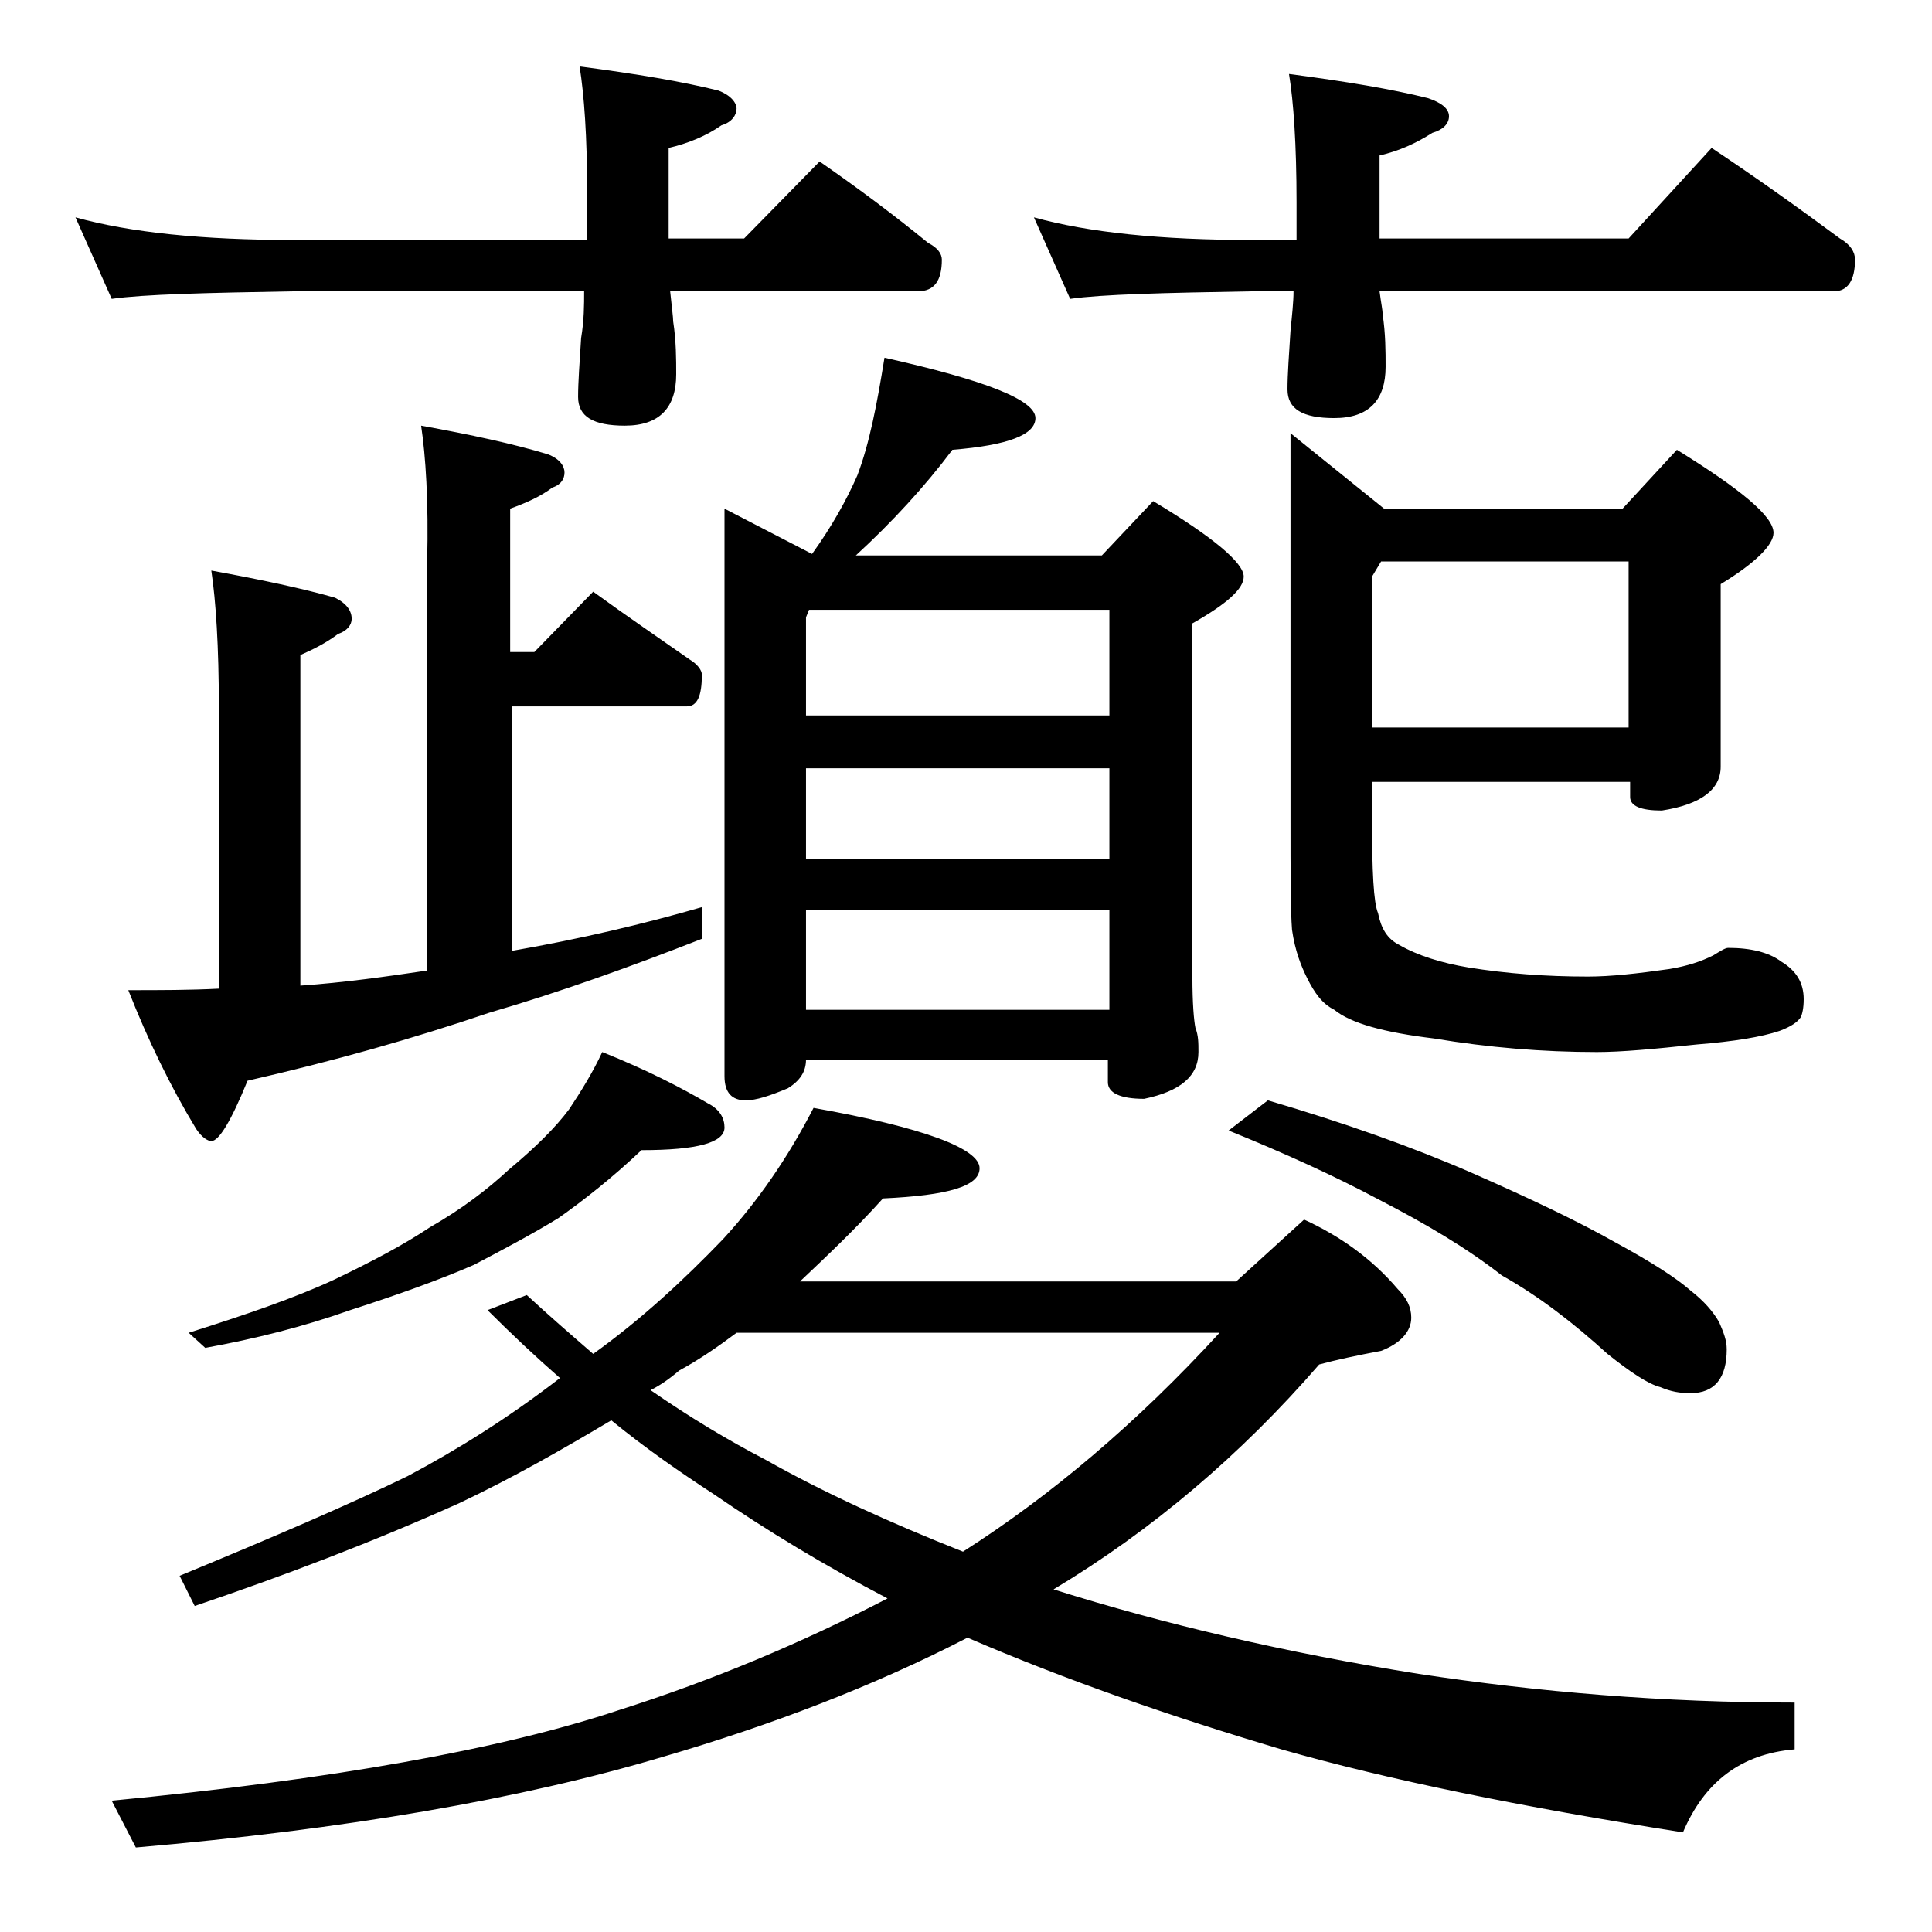 <?xml version="1.0" encoding="utf-8"?>
<!-- Generator: Adobe Illustrator 18.0.0, SVG Export Plug-In . SVG Version: 6.00 Build 0)  -->
<!DOCTYPE svg PUBLIC "-//W3C//DTD SVG 1.1//EN" "http://www.w3.org/Graphics/SVG/1.1/DTD/svg11.dtd">
<svg version="1.1" id="Layer_1" xmlns="http://www.w3.org/2000/svg" xmlns:xlink="http://www.w3.org/1999/xlink" x="0px" y="0px"
	 viewBox="0 0 128 128" enable-background="new 0 0 128 128" xml:space="preserve">
<path d="M5,14.4c3.6,1,8.4,1.5,14.5,1.5h19.4v-3.1c0-3.8-0.2-6.5-0.5-8.4c3.8,0.5,6.8,1,9.2,1.6c0.8,0.3,1.2,0.8,1.2,1.2
	s-0.3,0.9-1,1.1c-1,0.7-2.2,1.2-3.5,1.5v6h5l5-5.1c2.6,1.8,5,3.6,7.2,5.4c0.6,0.3,0.9,0.7,0.9,1.1c0,1.4-0.5,2.1-1.6,2.1H44.4
	c0.1,1,0.2,1.7,0.2,2c0.2,1.3,0.2,2.5,0.2,3.5c0,2.2-1.1,3.4-3.4,3.4c-2.1,0-3.1-0.6-3.1-1.9c0-1,0.1-2.3,0.2-3.9
	c0.2-1.2,0.2-2.2,0.2-3.1H19.5c-5.9,0.1-10,0.2-12.1,0.5L5,14.4z M53.9,73.4c7.3,1.3,11,2.7,11,4c0,1.2-2.1,1.8-6.4,2
	c-1.8,2-3.7,3.8-5.5,5.5h28.9l4.5-4.1c2.4,1.1,4.5,2.6,6.2,4.6c0.6,0.6,0.9,1.2,0.9,1.9c0,0.9-0.7,1.7-2,2.2c-1.6,0.3-3,0.6-4.1,0.9
	c-5.2,6-11.1,11-17.6,14.9c7.3,2.3,15.4,4.2,24.2,5.6c7.9,1.2,16.2,1.9,24.9,1.9v3.1c-3.6,0.3-6,2.2-7.4,5.5
	c-10.8-1.7-19.6-3.5-26.6-5.5c-7.4-2.2-14.3-4.6-20.8-7.4c-6.2,3.2-13,5.8-20.2,7.9c-9.4,2.8-21,4.8-34.9,6l-1.6-3.1
	c14.6-1.4,25.8-3.4,33.6-6c6.3-2,12.2-4.5,17.8-7.4c-4.2-2.2-8-4.5-11.5-6.9c-2.3-1.5-4.6-3.1-6.8-4.9c-3.2,1.9-6.5,3.8-10.1,5.5
	c-5.8,2.6-11.6,4.8-17.5,6.8l-1-2c6.3-2.6,11.4-4.8,15.1-6.6c3.2-1.7,6.6-3.8,10.1-6.5c-1.6-1.4-3.2-2.9-4.8-4.5l2.6-1
	c1.4,1.3,2.9,2.6,4.4,3.9c3.2-2.3,6-4.9,8.6-7.6C50.2,79.6,52.2,76.7,53.9,73.4z M27.9,28.2c3.3,0.6,6.1,1.2,8.4,1.9
	c0.8,0.3,1.1,0.8,1.1,1.2c0,0.4-0.2,0.8-0.8,1c-0.8,0.6-1.7,1-2.8,1.4v9.5h1.6l3.9-4c2.2,1.6,4.4,3.1,6.4,4.5c0.5,0.3,0.8,0.7,0.8,1
	c0,1.4-0.3,2.1-1,2.1H33.9v16.2c4.6-0.8,8.8-1.8,12.6-2.9v2.1c-4.6,1.8-9.3,3.5-14.1,4.9c-5,1.7-10.3,3.2-16,4.5
	c-1.1,2.7-1.9,4-2.4,4c-0.2,0-0.6-0.2-1-0.8c-1.7-2.8-3.2-5.9-4.5-9.2c2.1,0,4.1,0,6-0.1V46.9c0-4.1-0.2-7.1-0.5-9.1
	c3.3,0.6,6.1,1.2,8.2,1.8c0.8,0.4,1.1,0.9,1.1,1.4c0,0.4-0.3,0.8-0.9,1c-0.8,0.6-1.6,1-2.5,1.4v21.9c2.9-0.2,5.7-0.6,8.4-1V37.2
	C28.4,33.2,28.2,30.2,27.9,28.2z M39.9,69.7c3,1.2,5.3,2.4,7,3.4c0.8,0.4,1.1,1,1.1,1.6c0,1-1.8,1.5-5.5,1.5
	c-1.9,1.8-3.8,3.3-5.5,4.5c-1.8,1.1-3.7,2.1-5.6,3.1c-2.3,1-5.1,2-8.2,3c-3.1,1.1-6.3,1.9-9.6,2.5l-1.1-1c3.8-1.2,7-2.3,9.6-3.5
	c2.5-1.2,4.6-2.3,6.4-3.5c2.1-1.2,3.8-2.5,5.2-3.8c1.8-1.5,3.1-2.8,4-4C38.5,72.3,39.3,71,39.9,69.7z M43.1,92.1
	c2.6,1.8,5.1,3.3,7.6,4.6c3.9,2.2,8.3,4.2,13.1,6.1c5.8-3.7,11.5-8.5,17-14.5H48.8c-1.2,0.9-2.5,1.8-3.8,2.5
	C44.3,91.4,43.7,91.8,43.1,92.1z M48,33.7l5.8,3c1.3-1.8,2.3-3.6,3-5.2c0.8-2.1,1.3-4.7,1.8-7.8c6.7,1.5,10,2.8,10,4
	c0,1.1-1.8,1.8-5.5,2.1c-1.8,2.4-4,4.8-6.4,7H73l3.4-3.6c4,2.4,6,4.1,6,5c0,0.8-1.1,1.8-3.4,3.1v23.4c0,1.8,0.1,2.9,0.2,3.4
	c0.2,0.5,0.2,1,0.2,1.6c0,1.6-1.2,2.6-3.6,3.1c-1.6,0-2.4-0.4-2.4-1.1v-1.5H53.4c0,0.8-0.4,1.4-1.2,1.9c-1.2,0.5-2.1,0.8-2.8,0.8
	c-0.9,0-1.4-0.5-1.4-1.6V33.7z M53.4,47.4h20.1v-7H53.6l-0.2,0.5V47.4z M53.4,56.9h20.1v-6H53.4V56.9z M53.4,66.9h20.1v-6.6H53.4
	V66.9z M68.5,14.4c3.6,1,8.4,1.5,14.5,1.5h2.9v-2.5c0-3.8-0.2-6.7-0.5-8.5c3.8,0.5,6.8,1,9.2,1.6C95.5,6.8,96,7.2,96,7.7
	s-0.4,0.9-1.1,1.1c-1.1,0.7-2.2,1.2-3.5,1.5v5.5h16.5l5.5-6c3,2,5.8,4,8.5,6c0.7,0.4,1,0.9,1,1.4c0,1.4-0.5,2.1-1.4,2.1H91.4
	c0.1,0.8,0.2,1.2,0.2,1.5c0.2,1.3,0.2,2.5,0.2,3.5c0,2.2-1.1,3.4-3.4,3.4c-2.1,0-3.1-0.6-3.1-1.9c0-1,0.1-2.3,0.2-3.9
	c0.1-1,0.2-1.9,0.2-2.6H83c-5.9,0.1-10,0.2-12.1,0.5L68.5,14.4z M84,72.9c5.1,1.5,9.6,3.1,13.5,4.8c4.1,1.8,7.2,3.3,9.5,4.6
	c2.4,1.3,4.1,2.4,5,3.2c0.9,0.7,1.5,1.4,1.9,2.1c0.3,0.7,0.5,1.2,0.5,1.8c0,1.9-0.8,2.9-2.4,2.9c-0.7,0-1.3-0.1-2-0.4
	c-0.8-0.2-2-1-3.5-2.2c-2.2-2-4.5-3.8-7-5.2c-2.3-1.8-5-3.4-8.1-5c-3-1.6-6.3-3.1-10-4.6L84,72.9z M90.9,51.9v2.4
	c0,3.4,0.1,5.5,0.4,6.2c0.2,1,0.6,1.7,1.4,2.1c1.2,0.7,2.8,1.2,4.6,1.5c2.5,0.4,5.1,0.6,7.9,0.6c1.5,0,3.3-0.2,5.4-0.5
	c1.2-0.2,2.1-0.5,2.9-0.9c0.5-0.3,0.8-0.5,1-0.5c1.5,0,2.7,0.3,3.5,0.9c1,0.6,1.5,1.4,1.5,2.5c0,0.6-0.1,1-0.2,1.2
	c-0.2,0.3-0.6,0.6-1.4,0.9c-1.2,0.4-3,0.7-5.5,0.9c-2.8,0.3-5,0.5-6.6,0.5c-3.6,0-7.2-0.3-10.8-0.9c-3.3-0.4-5.5-1-6.6-1.9
	c-0.8-0.4-1.3-1.1-1.8-2.1c-0.4-0.8-0.8-1.8-1-3.2c-0.1-1.3-0.1-3.8-0.1-7.4V28.7l6.2,5h15.8l3.6-3.9c4.2,2.6,6.4,4.4,6.4,5.5
	c0,0.8-1.2,2-3.5,3.4v12.1c0,1.5-1.3,2.5-3.9,2.9c-1.4,0-2.1-0.3-2.1-0.9v-1H90.9z M91.5,37.2l-0.6,1v10h17v-11H91.5z"/>
</svg>
